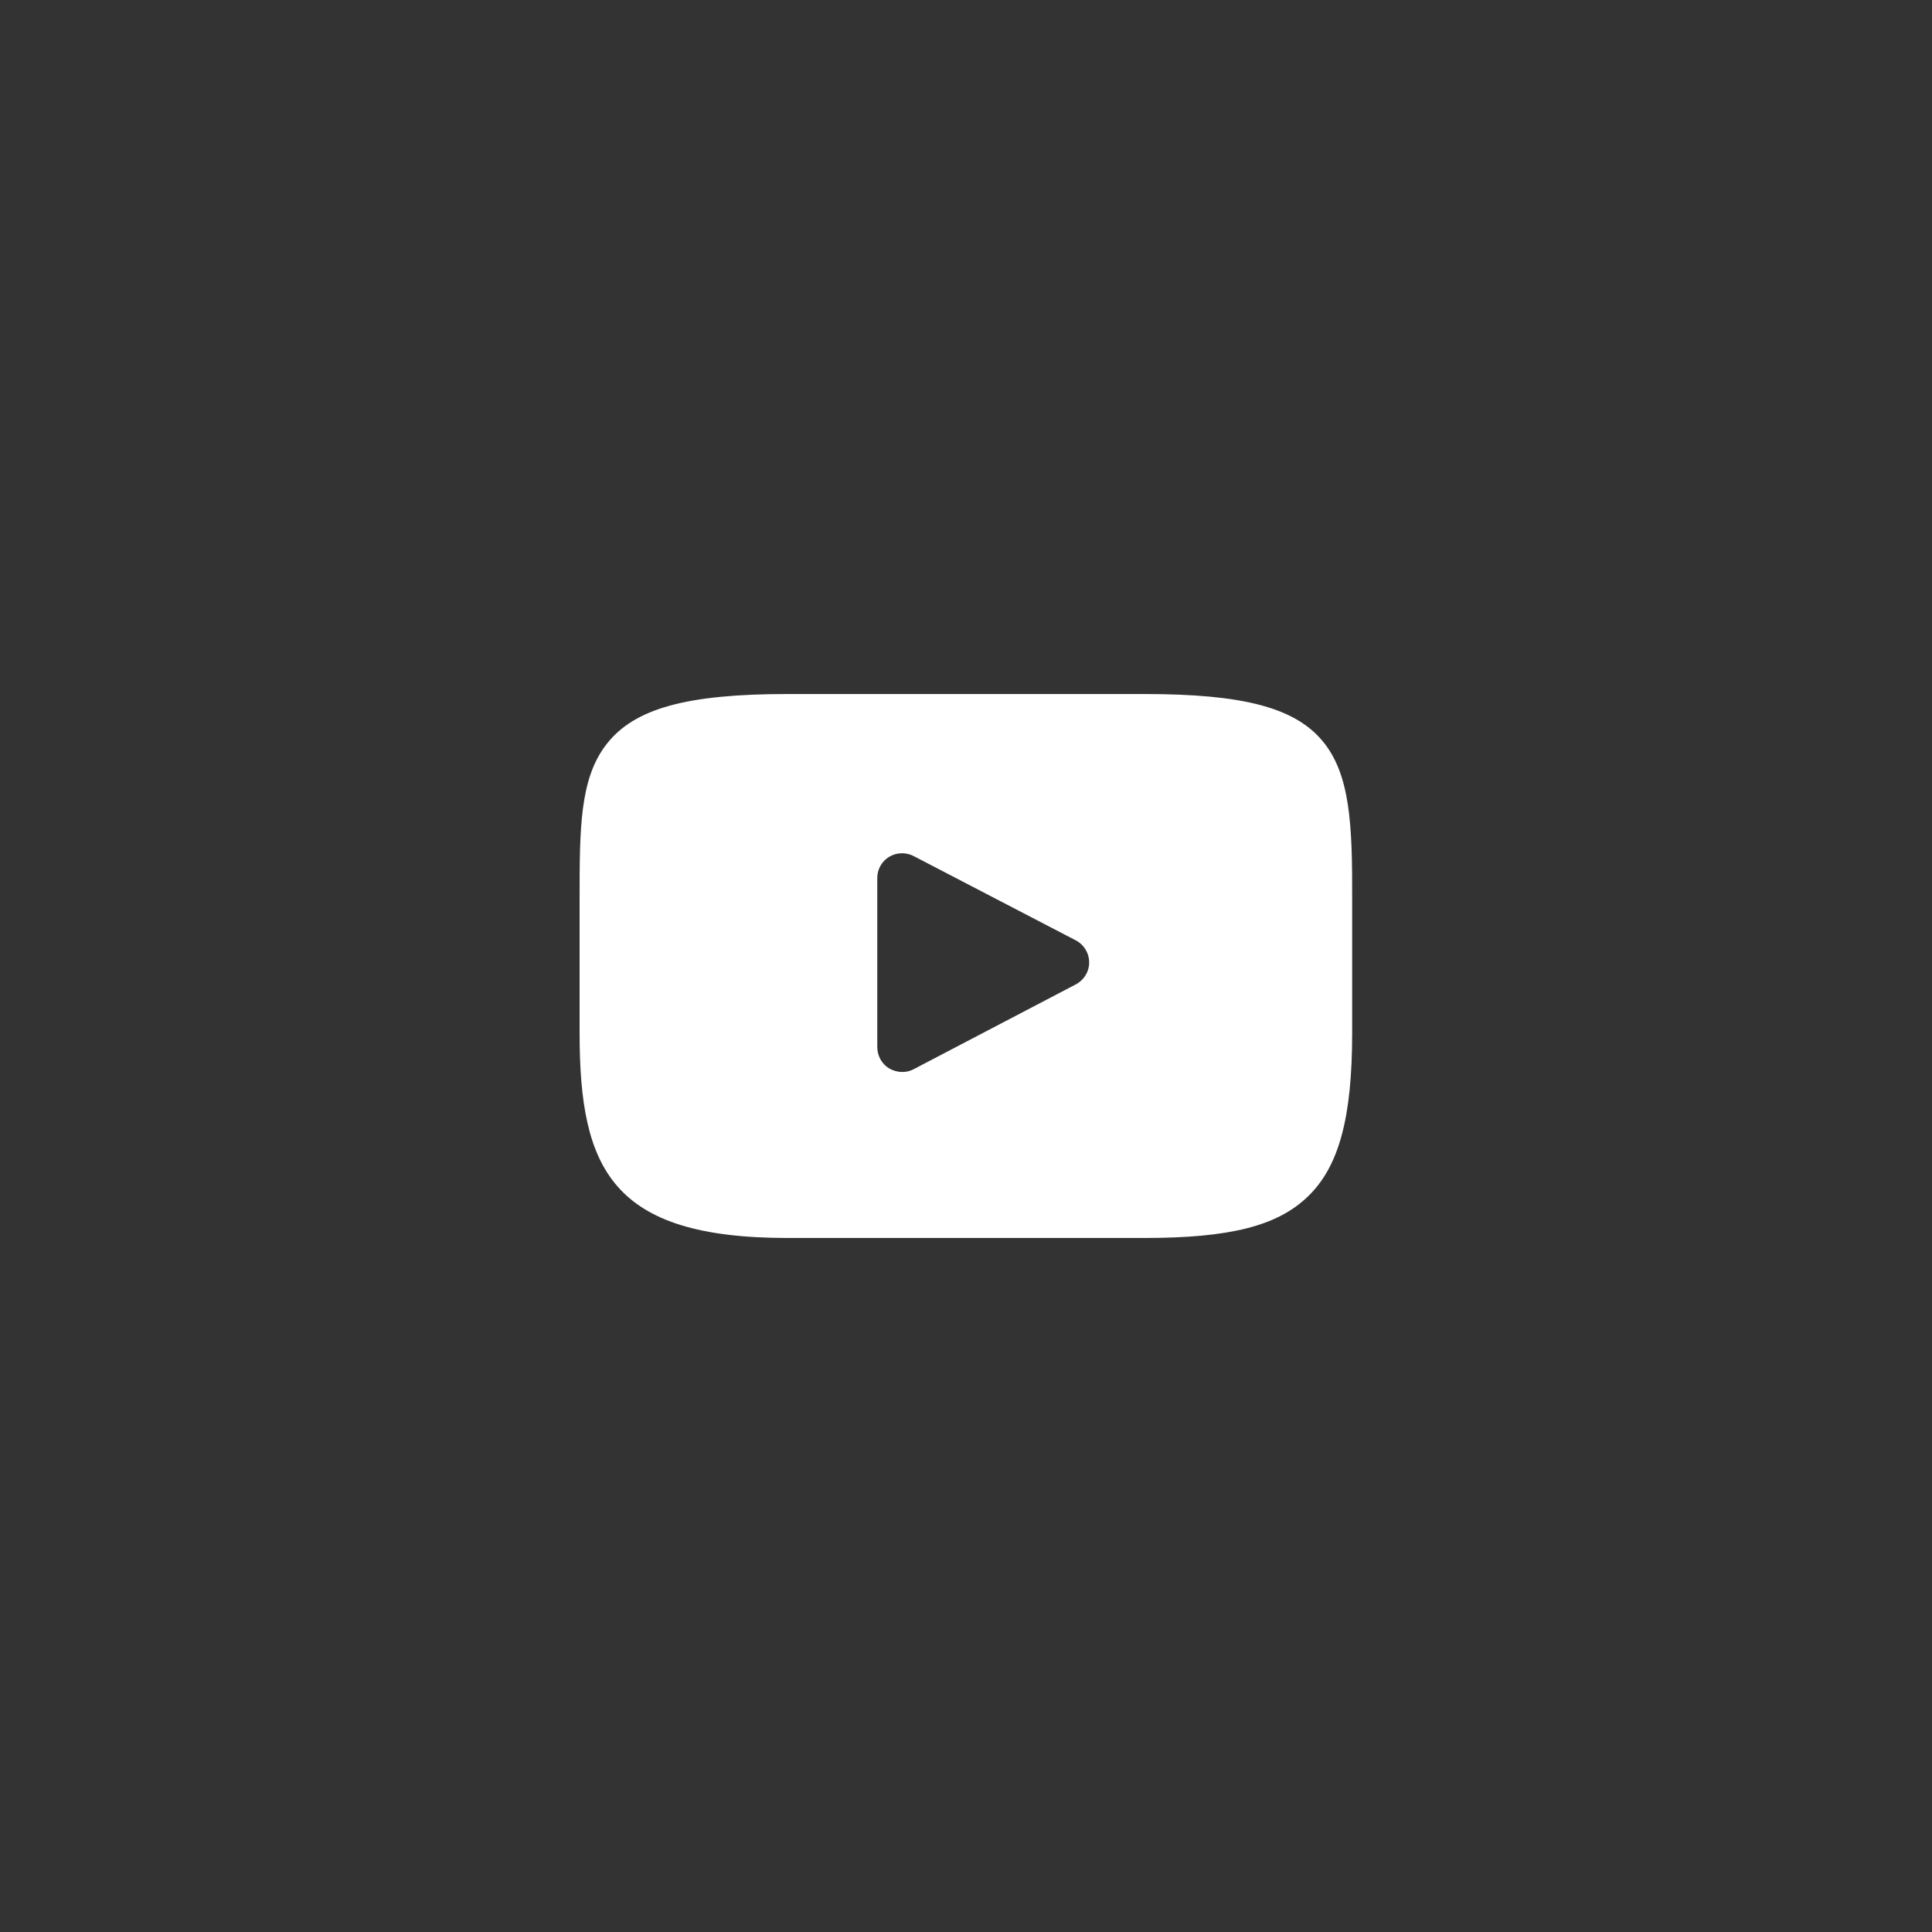 <svg width="40" height="40" viewBox="0 0 40 40" fill="none" xmlns="http://www.w3.org/2000/svg">
<rect x="0" y="0" width="40" height="40" fill="#333333" stroke="none"/>
<path d="M27.375 15.334C26.797 14.648 25.729 14.369 23.695 14.369H16.305C14.219 14.369 13.136 14.668 12.563 15.401C12 16.114 12 17.161 12 18.617V21.389C12 24.207 12.666 25.631 16.305 25.631H23.695C25.461 25.631 26.441 25.383 27.071 24.779C27.721 24.16 27.995 23.143 27.995 21.389V18.617C28 17.084 27.959 16.026 27.375 15.334ZM22.271 20.382L18.916 22.137C18.839 22.178 18.761 22.194 18.679 22.194C18.586 22.194 18.493 22.168 18.41 22.121C18.256 22.029 18.163 21.858 18.163 21.677V18.178C18.163 17.997 18.256 17.832 18.41 17.739C18.565 17.647 18.756 17.641 18.916 17.724L22.271 19.468C22.441 19.556 22.55 19.732 22.55 19.928C22.55 20.119 22.441 20.294 22.271 20.382Z" fill="white"/>
</svg>
